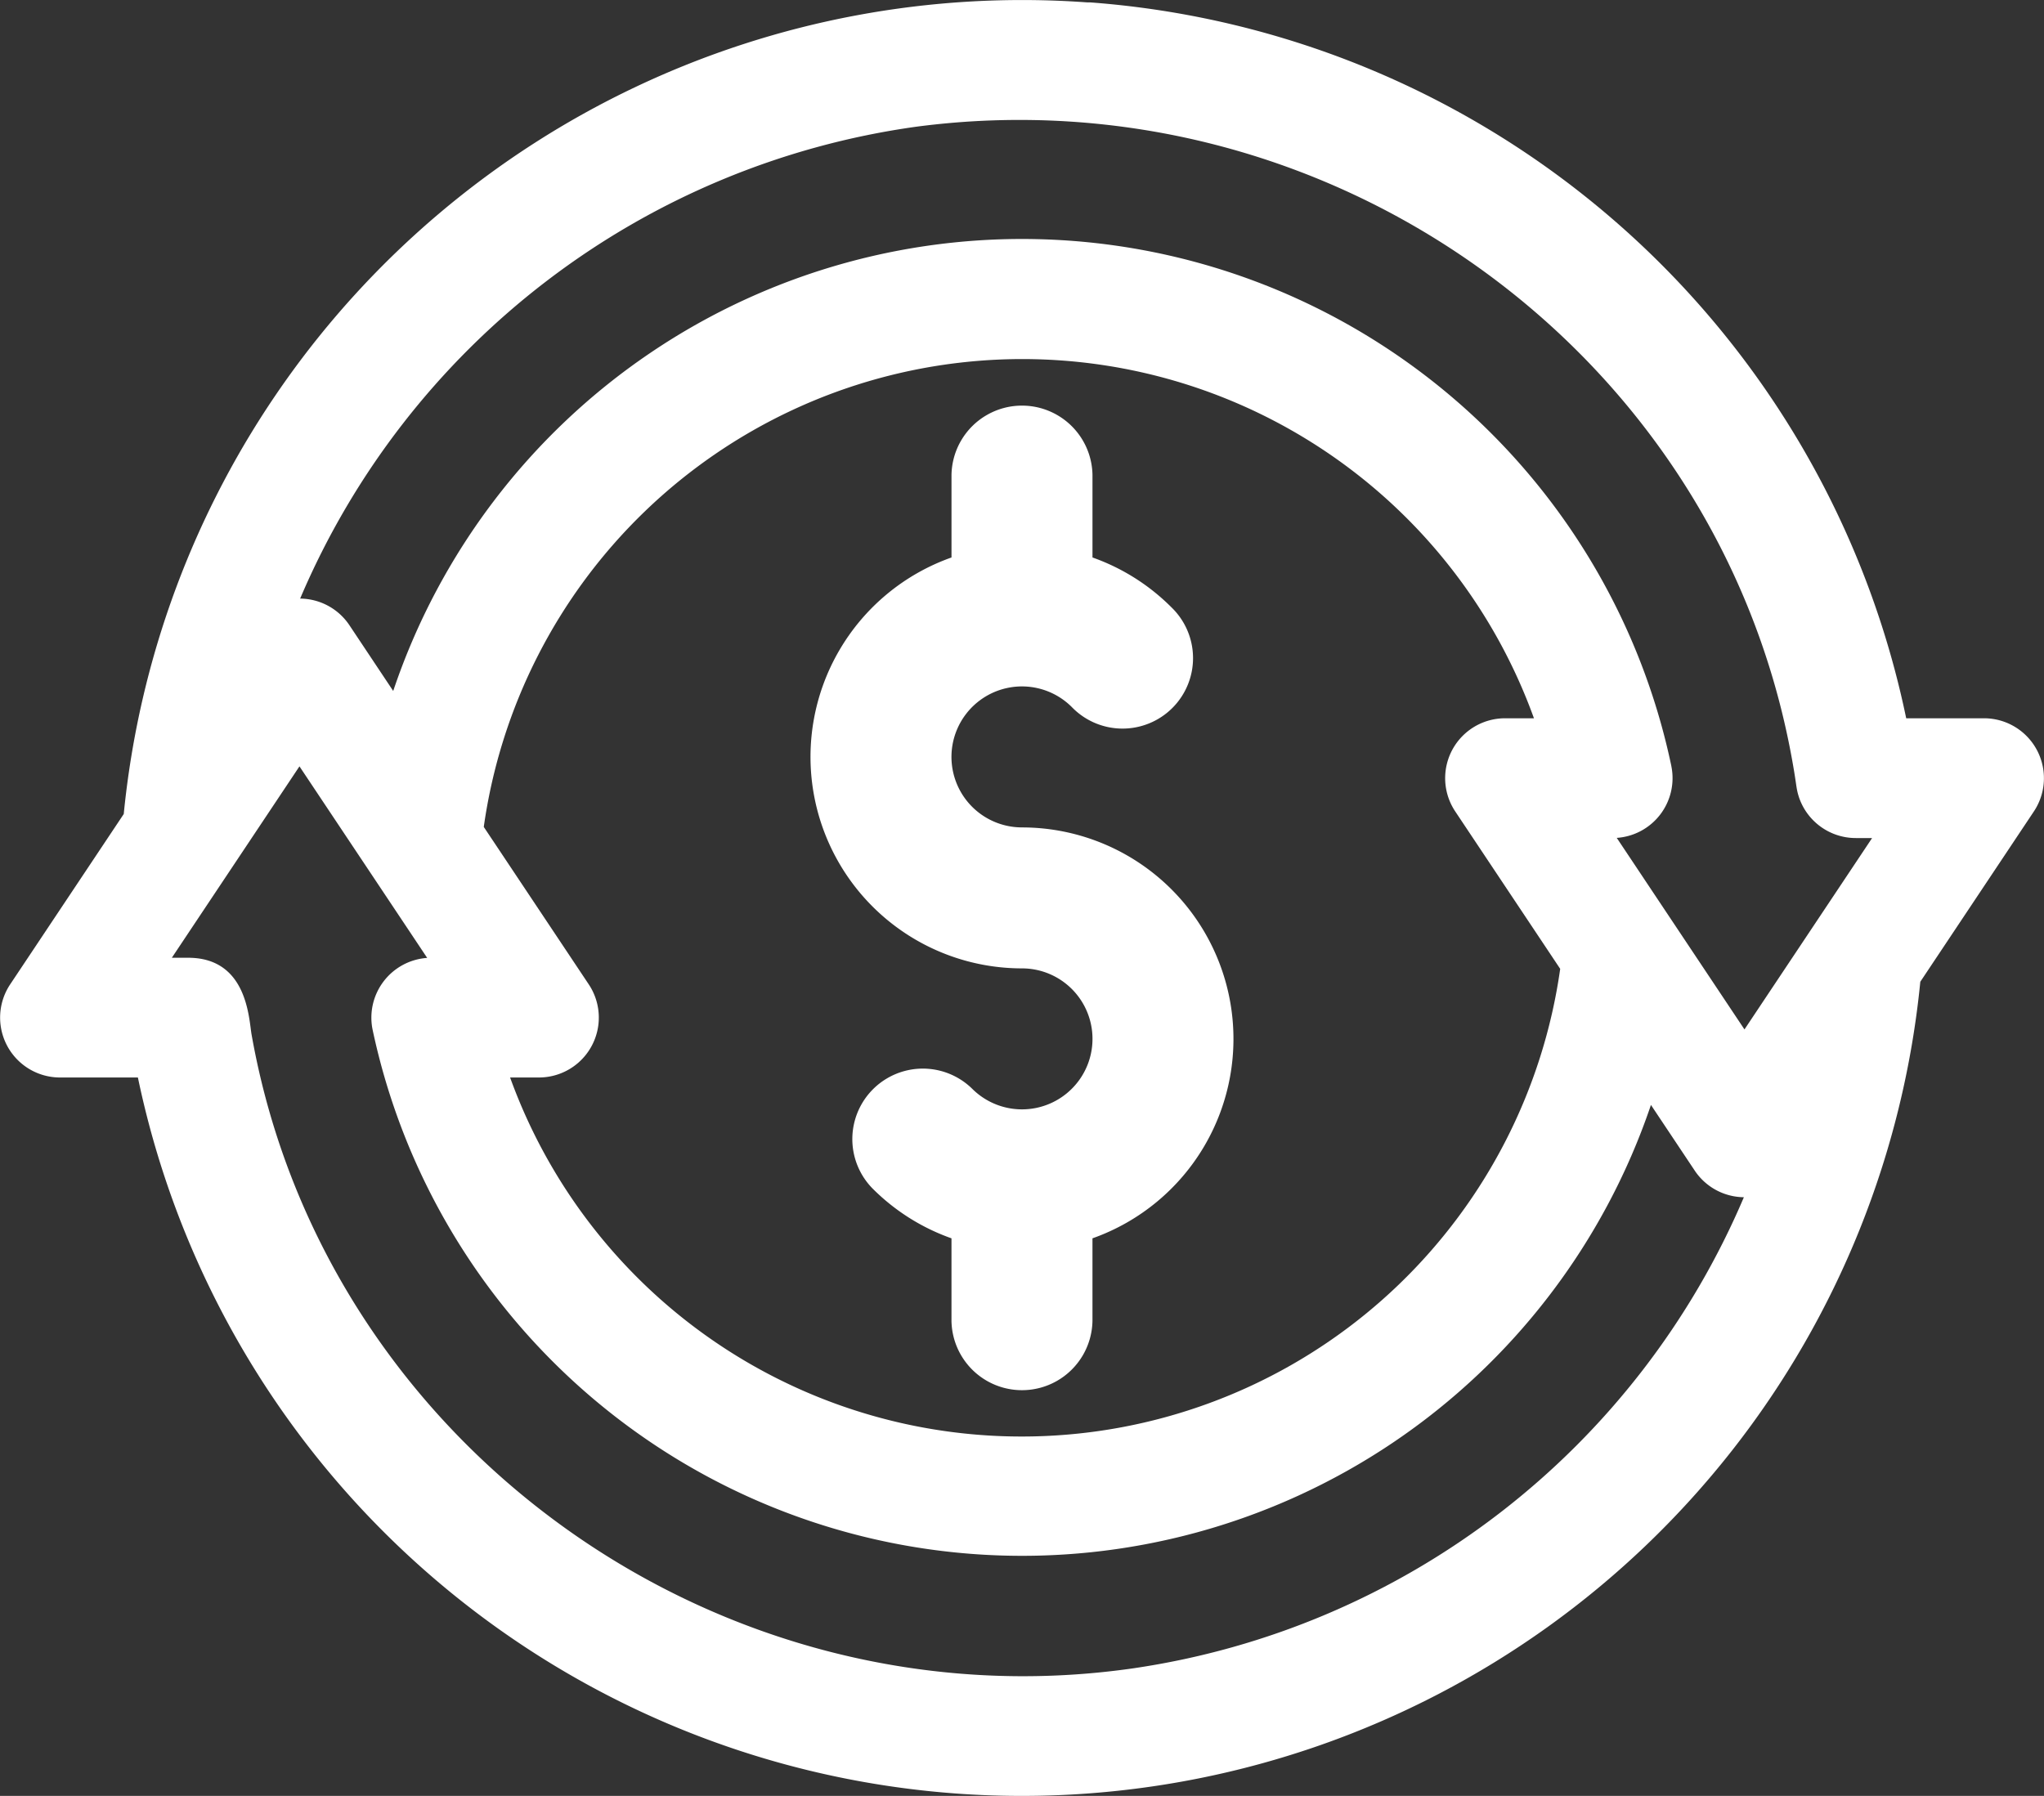 <?xml version="1.0" encoding="UTF-8"?> <svg xmlns="http://www.w3.org/2000/svg" width="118" height="103.693" viewBox="0 0 118 103.693"><rect x="0" y="0" width="118" height="103.693" fill="#333333" stroke="none"/><defs><style>.a{fill:#fff;}</style></defs><g transform="translate(0 -31.038)"><g transform="translate(0 31.038)"><g transform="translate(0)"><path class="a" d="M114.539,72.51h-4.494A52.06,52.06,0,0,0,62.919,31.175c-.057,0-.112,0-.169,0A52.113,52.113,0,0,0,7.144,78.038L.585,87.877a3.459,3.459,0,0,0,2.876,5.374h4.5c0,.016.007.032.01.048a52.124,52.124,0,0,0,102.888-5.576l6.559-9.838A3.46,3.46,0,0,0,114.539,72.51ZM65.424,127.364c-23.841,3.43-46.69-12.85-50.9-36.59-.161-.905-.233-4.436-3.66-4.436H9.92l7.368-11.052,7.373,11.06a3.458,3.458,0,0,0-3.152,4.139,38.329,38.329,0,0,0,73.8,4.35l2.527,3.791a3.455,3.455,0,0,0,2.838,1.538A45.46,45.46,0,0,1,65.424,127.364ZM84.008,77.885l6.062,9.093a31.4,31.4,0,0,1-60.622,6.273h1.667a3.459,3.459,0,0,0,2.876-5.374l-6.063-9.094A31.4,31.4,0,0,1,88.555,72.51h-1.67A3.459,3.459,0,0,0,84.008,77.885Zm16.7,12.591-7.373-11.06a3.457,3.457,0,0,0,3.154-4.127h0v-.005h0v-.006A38.3,38.3,0,0,0,22.7,70.933l-2.531-3.8A3.456,3.456,0,0,0,17.327,65.6a45.454,45.454,0,0,1,35.6-27.25c23.692-3.1,45.96,12.763,50.436,36.048.384,2.006.3,2.077.484,2.647,0,.01.005.02.009.03a3.463,3.463,0,0,0,3.284,2.351h.936Z" transform="translate(0 -31.038)"></path></g></g><g transform="translate(46.791 54.394)"><path class="a" d="M223.212,175.407a4.07,4.07,0,1,1,2.878-6.947,4.07,4.07,0,1,0,5.755-5.755,12.165,12.165,0,0,0-4.563-2.883V155.06a4.07,4.07,0,0,0-8.139,0v4.762a12.212,12.212,0,0,0,4.069,23.725,4.07,4.07,0,1,1-2.878,6.947,4.07,4.07,0,0,0-5.755,5.756,12.161,12.161,0,0,0,4.563,2.883v4.762a4.07,4.07,0,0,0,8.139,0v-4.762a12.212,12.212,0,0,0-4.07-23.725Z" transform="translate(-211.004 -150.99)"></path></g></g></svg> 
